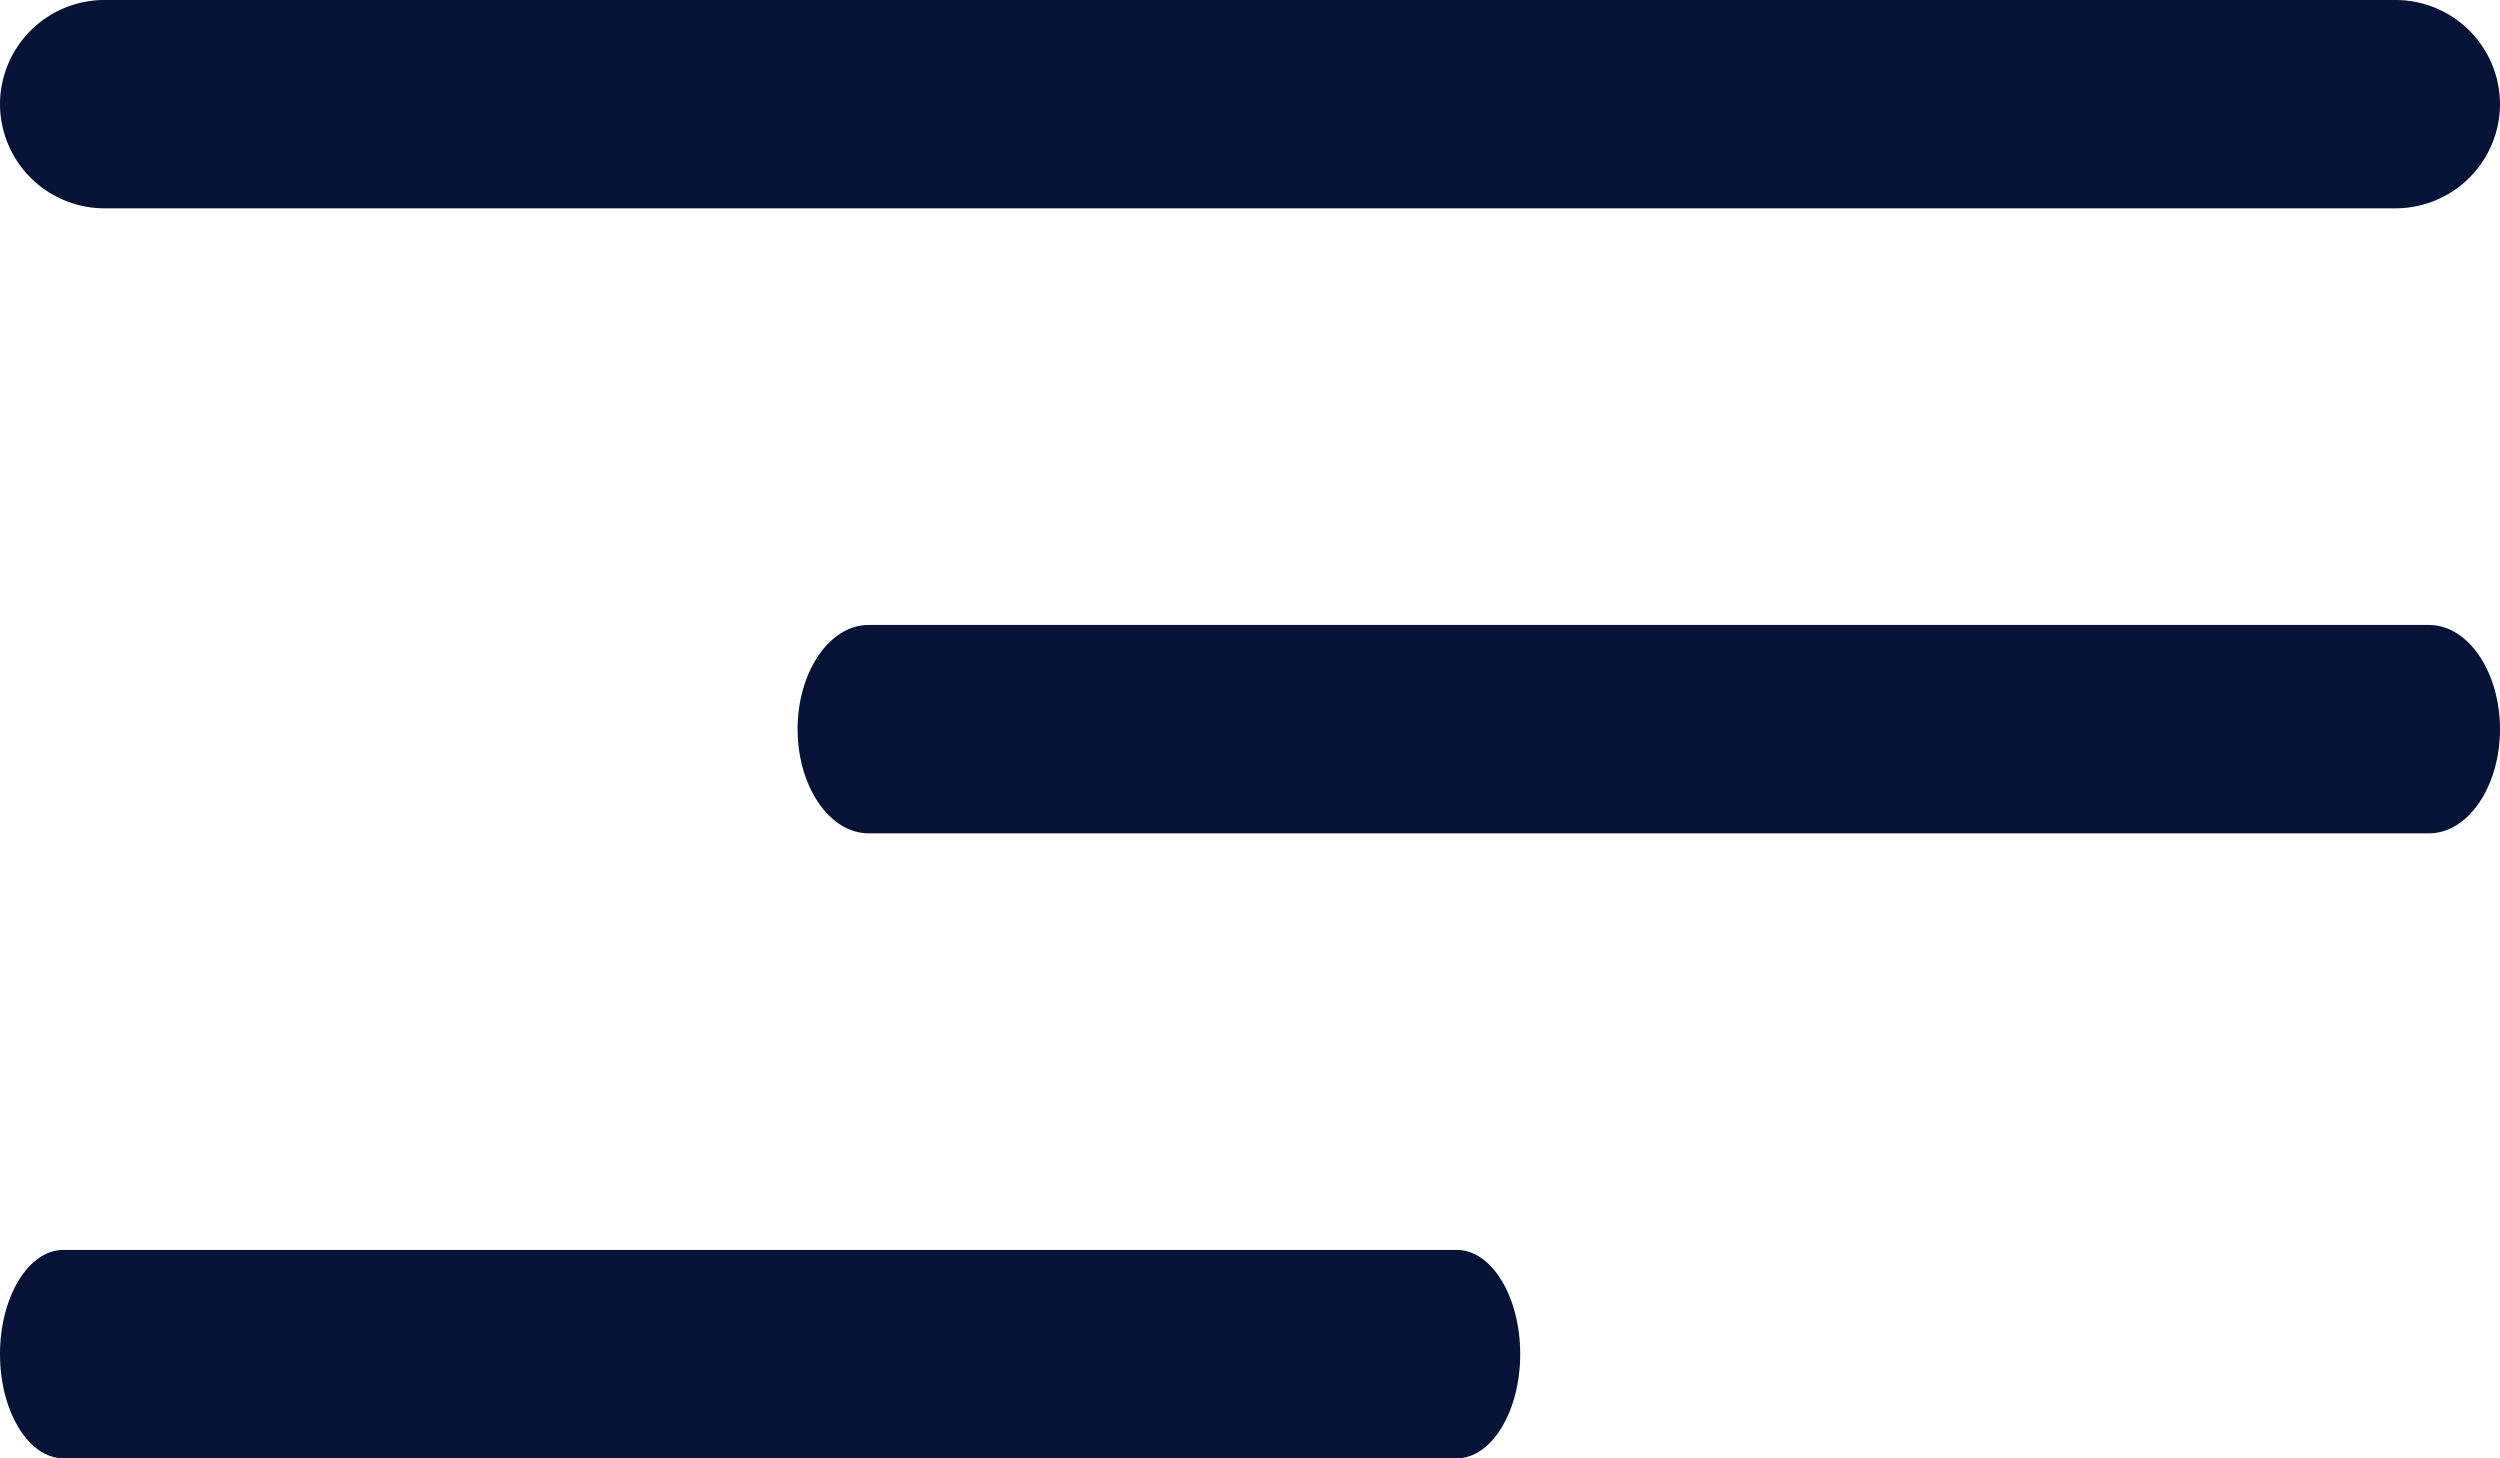 <svg xmlns="http://www.w3.org/2000/svg" width="44.415" height="25.909" viewBox="0 0 44.415 25.909"><g transform="translate(-4.5 -10.125)"><path d="M47.064,13.826H6.351A1.856,1.856,0,0,1,4.5,11.976h0a1.856,1.856,0,0,1,1.851-1.851H47.064a1.856,1.856,0,0,1,1.851,1.851h0A1.856,1.856,0,0,1,47.064,13.826Z" fill="#041336"/><path d="M33.485,20.576H5.76c-.693,0-1.26-.833-1.26-1.851h0c0-1.018.567-1.851,1.26-1.851H33.485c.693,0,1.26.833,1.26,1.851h0C34.745,19.743,34.178,20.576,33.485,20.576Z" transform="translate(14.17 4.354)" fill="#041336"/><path d="M30.383,27.326H5.625c-.619,0-1.125-.833-1.125-1.851h0c0-1.018.506-1.851,1.125-1.851H30.383c.619,0,1.125.833,1.125,1.851h0C31.508,26.493,31,27.326,30.383,27.326Z" transform="translate(0 8.707)" fill="#041336"/></g></svg>